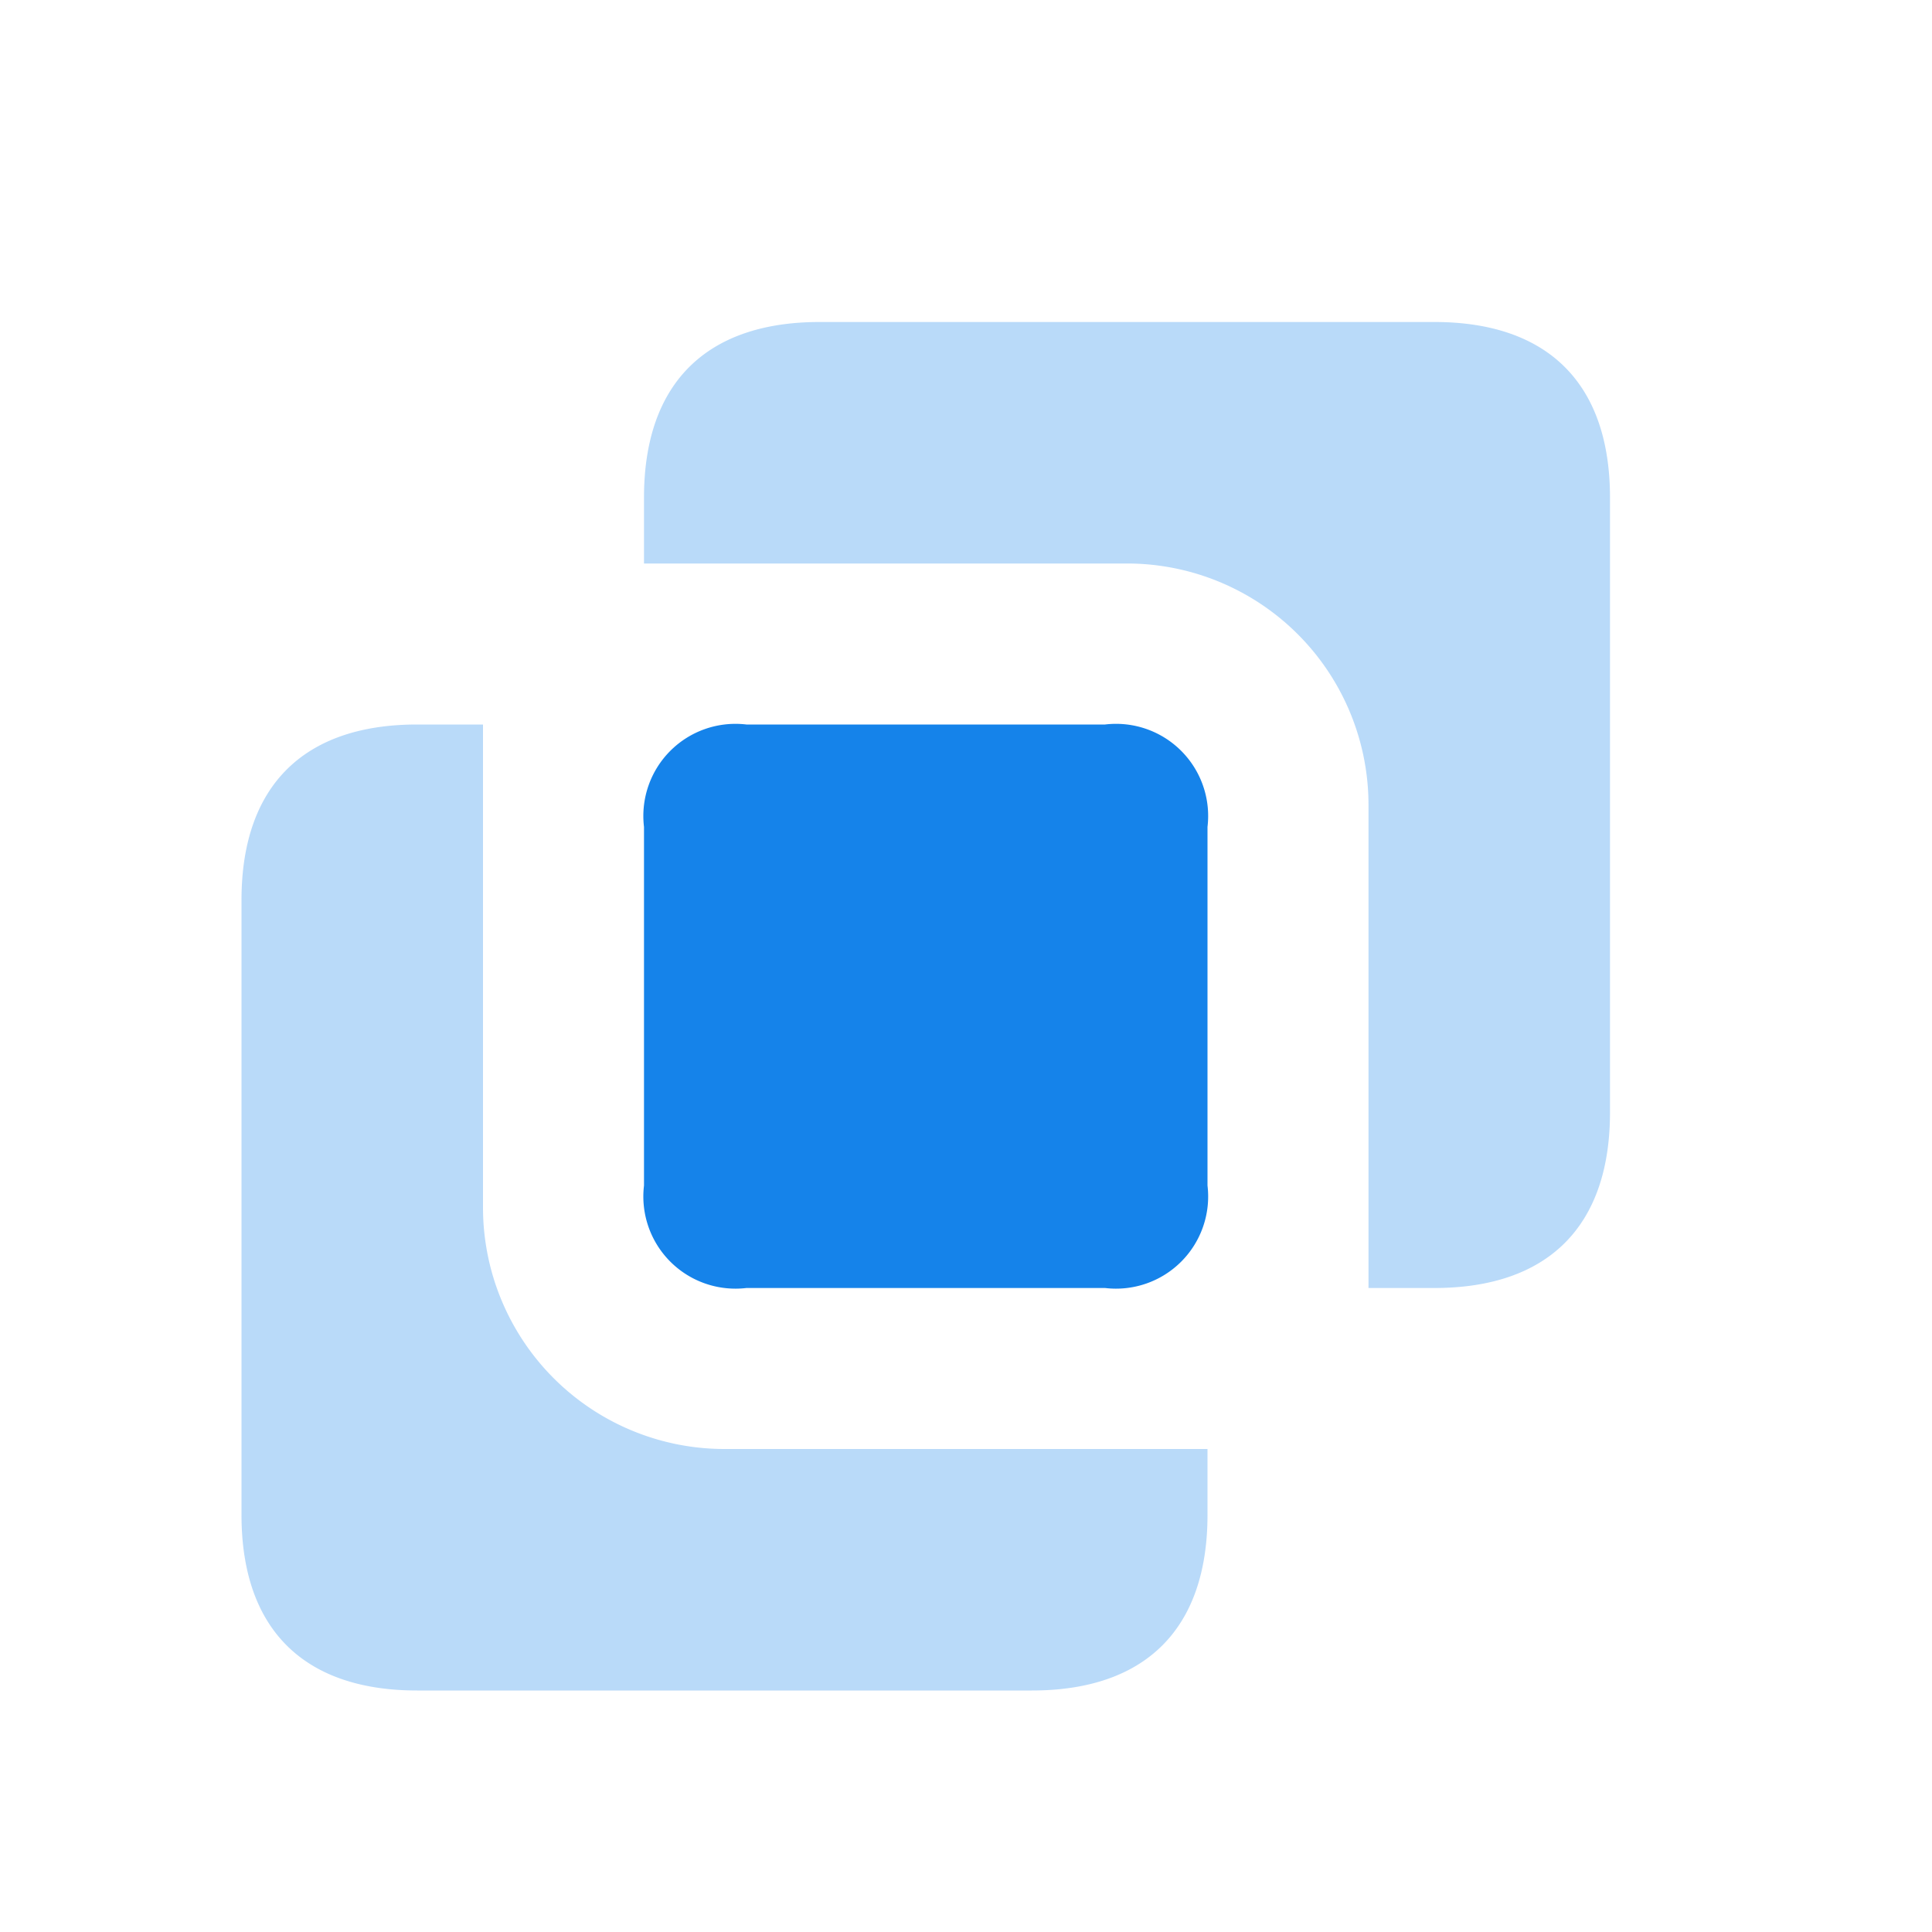 <?xml version="1.0" encoding="UTF-8"?> <svg xmlns="http://www.w3.org/2000/svg" id="Stockholm-icons-_-Design-_-Interselect" data-name="Stockholm-icons-/-Design-/-Interselect" width="48" height="48" viewBox="0 0 48 48"> <rect id="bound" width="48" height="48" fill="none"></rect> <path id="Combined-Shape" d="M12,18V30a6,6,0,0,0,6,6H30v1.636C30,40.465,28.465,42,25.636,42H10.364C7.535,42,6,40.465,6,37.636V22.364C6,19.535,7.535,18,10.364,18ZM34,32V20a6,6,0,0,0-6-6H16V12.364C16,9.535,17.535,8,20.364,8H35.636C38.465,8,40,9.535,40,12.364V27.636C40,30.465,38.465,32,35.636,32Z" fill="#1583ea" opacity="0.3"></path> <path id="Rectangle-19-Copy-3" d="M18.545,18h8.909A2.289,2.289,0,0,1,30,20.545v8.909A2.289,2.289,0,0,1,27.455,32H18.545A2.289,2.289,0,0,1,16,29.455V20.545A2.289,2.289,0,0,1,18.545,18Z" fill="#1583ea" fill-rule="evenodd"></path> </svg> 